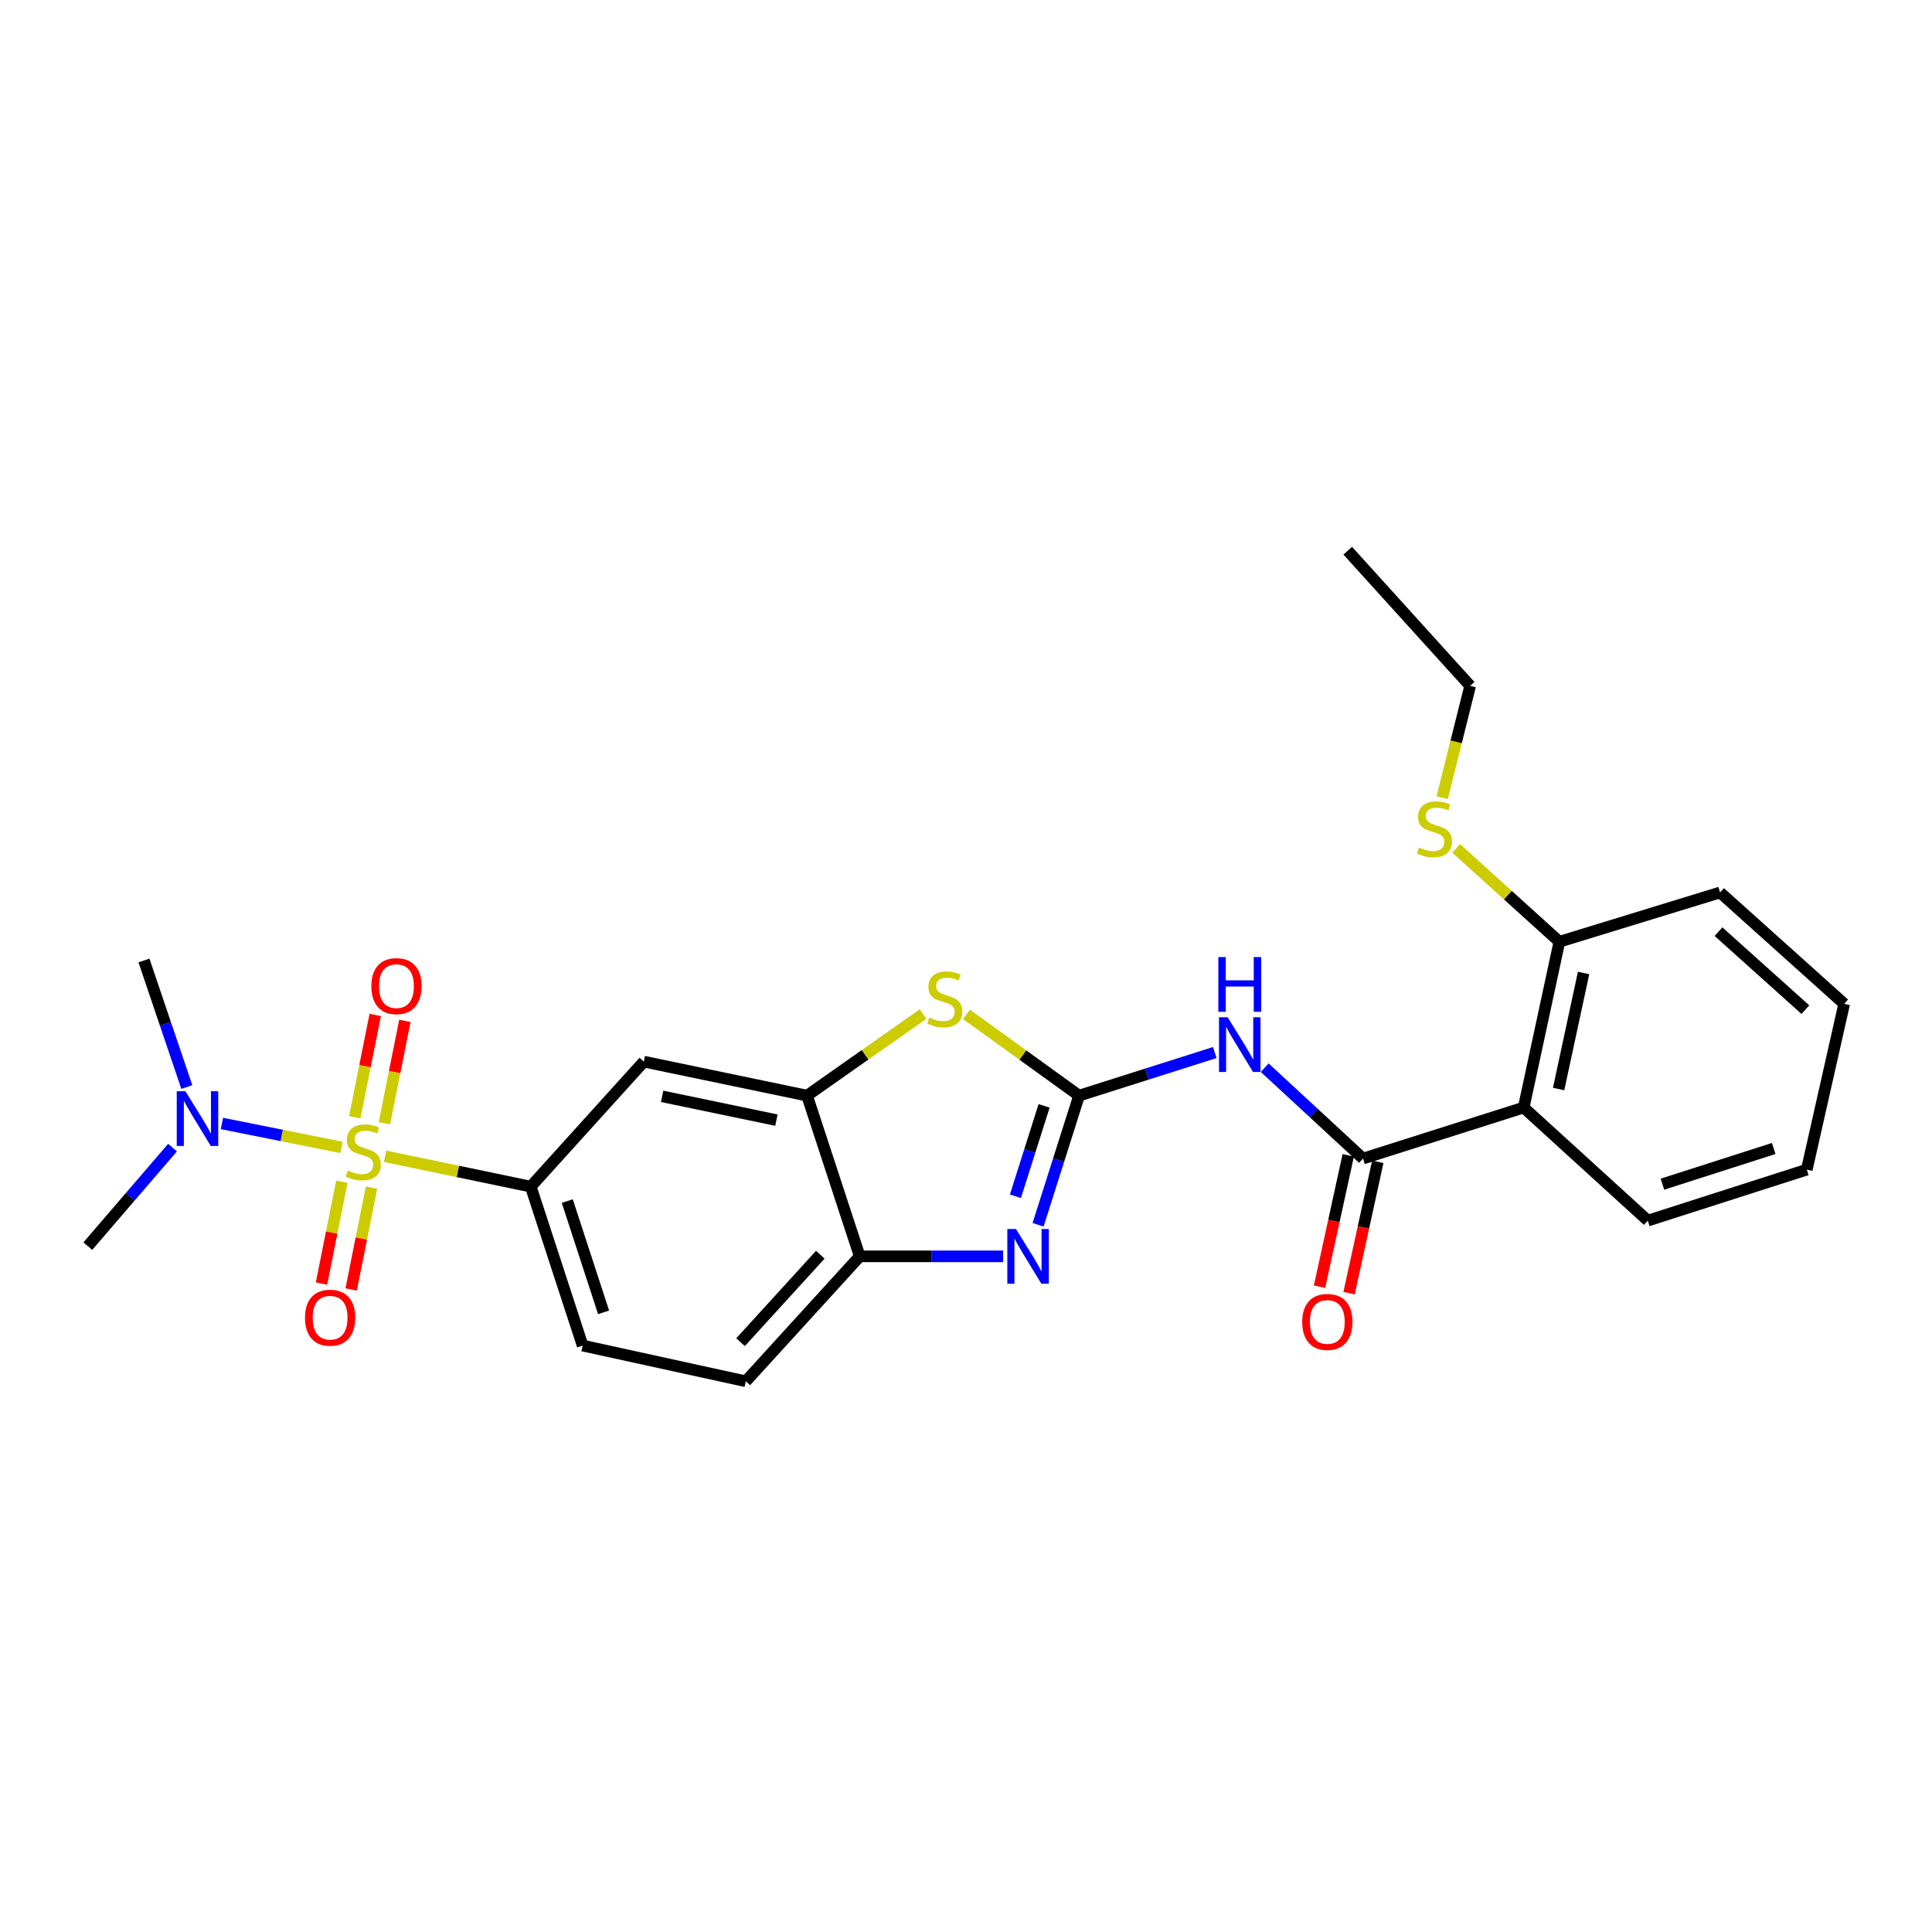 <?xml version='1.0' encoding='iso-8859-1'?>
<svg version='1.1' baseProfile='full'
              xmlns='http://www.w3.org/2000/svg'
                      xmlns:rdkit='http://www.rdkit.org/xml'
                      xmlns:xlink='http://www.w3.org/1999/xlink'
                  xml:space='preserve'
width='1000px' height='1000px' viewBox='0 0 1000 1000'>
<!-- END OF HEADER -->
<rect style='opacity:1.0;fill:#FFFFFF;stroke:none' width='1000' height='1000' x='0' y='0'> </rect>
<path class='bond-5' d='M 199.319,598.492 L 237.017,606.341' style='fill:none;fill-rule:evenodd;stroke:#CCCC00;stroke-width:6px;stroke-linecap:butt;stroke-linejoin:miter;stroke-opacity:1' />
<path class='bond-5' d='M 237.017,606.341 L 274.714,614.191' style='fill:none;fill-rule:evenodd;stroke:#000000;stroke-width:6px;stroke-linecap:butt;stroke-linejoin:miter;stroke-opacity:1' />
<path class='bond-10' d='M 176.758,593.886 L 145.811,587.695' style='fill:none;fill-rule:evenodd;stroke:#CCCC00;stroke-width:6px;stroke-linecap:butt;stroke-linejoin:miter;stroke-opacity:1' />
<path class='bond-10' d='M 145.811,587.695 L 114.864,581.505' style='fill:none;fill-rule:evenodd;stroke:#0000FF;stroke-width:6px;stroke-linecap:butt;stroke-linejoin:miter;stroke-opacity:1' />
<path class='bond-11' d='M 198.962,581.368 L 204.263,554.882' style='fill:none;fill-rule:evenodd;stroke:#CCCC00;stroke-width:6px;stroke-linecap:butt;stroke-linejoin:miter;stroke-opacity:1' />
<path class='bond-11' d='M 204.263,554.882 L 209.563,528.397' style='fill:none;fill-rule:evenodd;stroke:#FF0000;stroke-width:6px;stroke-linecap:butt;stroke-linejoin:miter;stroke-opacity:1' />
<path class='bond-11' d='M 183.616,578.297 L 188.916,551.811' style='fill:none;fill-rule:evenodd;stroke:#CCCC00;stroke-width:6px;stroke-linecap:butt;stroke-linejoin:miter;stroke-opacity:1' />
<path class='bond-11' d='M 188.916,551.811 L 194.216,525.326' style='fill:none;fill-rule:evenodd;stroke:#FF0000;stroke-width:6px;stroke-linecap:butt;stroke-linejoin:miter;stroke-opacity:1' />
<path class='bond-12' d='M 176.938,611.673 L 171.671,638.012' style='fill:none;fill-rule:evenodd;stroke:#CCCC00;stroke-width:6px;stroke-linecap:butt;stroke-linejoin:miter;stroke-opacity:1' />
<path class='bond-12' d='M 171.671,638.012 L 166.403,664.352' style='fill:none;fill-rule:evenodd;stroke:#FF0000;stroke-width:6px;stroke-linecap:butt;stroke-linejoin:miter;stroke-opacity:1' />
<path class='bond-12' d='M 192.285,614.743 L 187.018,641.082' style='fill:none;fill-rule:evenodd;stroke:#CCCC00;stroke-width:6px;stroke-linecap:butt;stroke-linejoin:miter;stroke-opacity:1' />
<path class='bond-12' d='M 187.018,641.082 L 181.75,667.421' style='fill:none;fill-rule:evenodd;stroke:#FF0000;stroke-width:6px;stroke-linecap:butt;stroke-linejoin:miter;stroke-opacity:1' />
<path class='bond-0' d='M 558.526,567.099 L 529.379,546.071' style='fill:none;fill-rule:evenodd;stroke:#000000;stroke-width:6px;stroke-linecap:butt;stroke-linejoin:miter;stroke-opacity:1' />
<path class='bond-0' d='M 529.379,546.071 L 500.233,525.043' style='fill:none;fill-rule:evenodd;stroke:#CCCC00;stroke-width:6px;stroke-linecap:butt;stroke-linejoin:miter;stroke-opacity:1' />
<path class='bond-2' d='M 558.526,567.099 L 593.648,555.947' style='fill:none;fill-rule:evenodd;stroke:#000000;stroke-width:6px;stroke-linecap:butt;stroke-linejoin:miter;stroke-opacity:1' />
<path class='bond-2' d='M 593.648,555.947 L 628.771,544.795' style='fill:none;fill-rule:evenodd;stroke:#0000FF;stroke-width:6px;stroke-linecap:butt;stroke-linejoin:miter;stroke-opacity:1' />
<path class='bond-27' d='M 558.526,567.099 L 547.92,600.52' style='fill:none;fill-rule:evenodd;stroke:#000000;stroke-width:6px;stroke-linecap:butt;stroke-linejoin:miter;stroke-opacity:1' />
<path class='bond-27' d='M 547.92,600.52 L 537.314,633.942' style='fill:none;fill-rule:evenodd;stroke:#0000FF;stroke-width:6px;stroke-linecap:butt;stroke-linejoin:miter;stroke-opacity:1' />
<path class='bond-27' d='M 540.426,572.391 L 533.002,595.786' style='fill:none;fill-rule:evenodd;stroke:#000000;stroke-width:6px;stroke-linecap:butt;stroke-linejoin:miter;stroke-opacity:1' />
<path class='bond-27' d='M 533.002,595.786 L 525.578,619.181' style='fill:none;fill-rule:evenodd;stroke:#0000FF;stroke-width:6px;stroke-linecap:butt;stroke-linejoin:miter;stroke-opacity:1' />
<path class='bond-1' d='M 519.21,650.283 L 482.103,650.283' style='fill:none;fill-rule:evenodd;stroke:#0000FF;stroke-width:6px;stroke-linecap:butt;stroke-linejoin:miter;stroke-opacity:1' />
<path class='bond-1' d='M 482.103,650.283 L 444.996,650.283' style='fill:none;fill-rule:evenodd;stroke:#000000;stroke-width:6px;stroke-linecap:butt;stroke-linejoin:miter;stroke-opacity:1' />
<path class='bond-3' d='M 654.605,552.628 L 680.051,576.149' style='fill:none;fill-rule:evenodd;stroke:#0000FF;stroke-width:6px;stroke-linecap:butt;stroke-linejoin:miter;stroke-opacity:1' />
<path class='bond-3' d='M 680.051,576.149 L 705.496,599.67' style='fill:none;fill-rule:evenodd;stroke:#000000;stroke-width:6px;stroke-linecap:butt;stroke-linejoin:miter;stroke-opacity:1' />
<path class='bond-6' d='M 705.496,599.67 L 788.663,573.264' style='fill:none;fill-rule:evenodd;stroke:#000000;stroke-width:6px;stroke-linecap:butt;stroke-linejoin:miter;stroke-opacity:1' />
<path class='bond-14' d='M 697.852,597.998 L 690.416,631.997' style='fill:none;fill-rule:evenodd;stroke:#000000;stroke-width:6px;stroke-linecap:butt;stroke-linejoin:miter;stroke-opacity:1' />
<path class='bond-14' d='M 690.416,631.997 L 682.98,665.996' style='fill:none;fill-rule:evenodd;stroke:#FF0000;stroke-width:6px;stroke-linecap:butt;stroke-linejoin:miter;stroke-opacity:1' />
<path class='bond-14' d='M 713.141,601.342 L 705.705,635.341' style='fill:none;fill-rule:evenodd;stroke:#000000;stroke-width:6px;stroke-linecap:butt;stroke-linejoin:miter;stroke-opacity:1' />
<path class='bond-14' d='M 705.705,635.341 L 698.269,669.34' style='fill:none;fill-rule:evenodd;stroke:#FF0000;stroke-width:6px;stroke-linecap:butt;stroke-linejoin:miter;stroke-opacity:1' />
<path class='bond-4' d='M 477.751,524.868 L 447.74,545.983' style='fill:none;fill-rule:evenodd;stroke:#CCCC00;stroke-width:6px;stroke-linecap:butt;stroke-linejoin:miter;stroke-opacity:1' />
<path class='bond-4' d='M 447.74,545.983 L 417.728,567.099' style='fill:none;fill-rule:evenodd;stroke:#000000;stroke-width:6px;stroke-linecap:butt;stroke-linejoin:miter;stroke-opacity:1' />
<path class='bond-9' d='M 274.714,614.191 L 333.24,549.5' style='fill:none;fill-rule:evenodd;stroke:#000000;stroke-width:6px;stroke-linecap:butt;stroke-linejoin:miter;stroke-opacity:1' />
<path class='bond-15' d='M 274.714,614.191 L 301.564,696.462' style='fill:none;fill-rule:evenodd;stroke:#000000;stroke-width:6px;stroke-linecap:butt;stroke-linejoin:miter;stroke-opacity:1' />
<path class='bond-15' d='M 293.62,621.676 L 312.415,679.266' style='fill:none;fill-rule:evenodd;stroke:#000000;stroke-width:6px;stroke-linecap:butt;stroke-linejoin:miter;stroke-opacity:1' />
<path class='bond-13' d='M 788.663,573.264 L 807.131,487.453' style='fill:none;fill-rule:evenodd;stroke:#000000;stroke-width:6px;stroke-linecap:butt;stroke-linejoin:miter;stroke-opacity:1' />
<path class='bond-13' d='M 806.734,563.685 L 819.662,503.618' style='fill:none;fill-rule:evenodd;stroke:#000000;stroke-width:6px;stroke-linecap:butt;stroke-linejoin:miter;stroke-opacity:1' />
<path class='bond-18' d='M 788.663,573.264 L 852.902,631.789' style='fill:none;fill-rule:evenodd;stroke:#000000;stroke-width:6px;stroke-linecap:butt;stroke-linejoin:miter;stroke-opacity:1' />
<path class='bond-7' d='M 417.728,567.099 L 333.24,549.5' style='fill:none;fill-rule:evenodd;stroke:#000000;stroke-width:6px;stroke-linecap:butt;stroke-linejoin:miter;stroke-opacity:1' />
<path class='bond-7' d='M 401.864,579.781 L 342.722,567.462' style='fill:none;fill-rule:evenodd;stroke:#000000;stroke-width:6px;stroke-linecap:butt;stroke-linejoin:miter;stroke-opacity:1' />
<path class='bond-26' d='M 417.728,567.099 L 444.996,650.283' style='fill:none;fill-rule:evenodd;stroke:#000000;stroke-width:6px;stroke-linecap:butt;stroke-linejoin:miter;stroke-opacity:1' />
<path class='bond-8' d='M 444.996,650.283 L 386.035,714.956' style='fill:none;fill-rule:evenodd;stroke:#000000;stroke-width:6px;stroke-linecap:butt;stroke-linejoin:miter;stroke-opacity:1' />
<path class='bond-8' d='M 424.586,649.44 L 383.314,694.711' style='fill:none;fill-rule:evenodd;stroke:#000000;stroke-width:6px;stroke-linecap:butt;stroke-linejoin:miter;stroke-opacity:1' />
<path class='bond-19' d='M 96.697,562.656 L 85.605,529.902' style='fill:none;fill-rule:evenodd;stroke:#0000FF;stroke-width:6px;stroke-linecap:butt;stroke-linejoin:miter;stroke-opacity:1' />
<path class='bond-19' d='M 85.605,529.902 L 74.513,497.148' style='fill:none;fill-rule:evenodd;stroke:#000000;stroke-width:6px;stroke-linecap:butt;stroke-linejoin:miter;stroke-opacity:1' />
<path class='bond-20' d='M 89.307,593.998 L 67.381,619.497' style='fill:none;fill-rule:evenodd;stroke:#0000FF;stroke-width:6px;stroke-linecap:butt;stroke-linejoin:miter;stroke-opacity:1' />
<path class='bond-20' d='M 67.381,619.497 L 45.455,644.997' style='fill:none;fill-rule:evenodd;stroke:#000000;stroke-width:6px;stroke-linecap:butt;stroke-linejoin:miter;stroke-opacity:1' />
<path class='bond-17' d='M 807.131,487.453 L 780.425,463.289' style='fill:none;fill-rule:evenodd;stroke:#000000;stroke-width:6px;stroke-linecap:butt;stroke-linejoin:miter;stroke-opacity:1' />
<path class='bond-17' d='M 780.425,463.289 L 753.719,439.125' style='fill:none;fill-rule:evenodd;stroke:#CCCC00;stroke-width:6px;stroke-linecap:butt;stroke-linejoin:miter;stroke-opacity:1' />
<path class='bond-21' d='M 807.131,487.453 L 890.316,461.934' style='fill:none;fill-rule:evenodd;stroke:#000000;stroke-width:6px;stroke-linecap:butt;stroke-linejoin:miter;stroke-opacity:1' />
<path class='bond-16' d='M 301.564,696.462 L 386.035,714.956' style='fill:none;fill-rule:evenodd;stroke:#000000;stroke-width:6px;stroke-linecap:butt;stroke-linejoin:miter;stroke-opacity:1' />
<path class='bond-22' d='M 746.467,412.911 L 753.71,383.957' style='fill:none;fill-rule:evenodd;stroke:#CCCC00;stroke-width:6px;stroke-linecap:butt;stroke-linejoin:miter;stroke-opacity:1' />
<path class='bond-22' d='M 753.71,383.957 L 760.953,355.003' style='fill:none;fill-rule:evenodd;stroke:#000000;stroke-width:6px;stroke-linecap:butt;stroke-linejoin:miter;stroke-opacity:1' />
<path class='bond-23' d='M 852.902,631.789 L 935.191,605.4' style='fill:none;fill-rule:evenodd;stroke:#000000;stroke-width:6px;stroke-linecap:butt;stroke-linejoin:miter;stroke-opacity:1' />
<path class='bond-23' d='M 860.466,612.928 L 918.068,594.455' style='fill:none;fill-rule:evenodd;stroke:#000000;stroke-width:6px;stroke-linecap:butt;stroke-linejoin:miter;stroke-opacity:1' />
<path class='bond-28' d='M 890.316,461.934 L 954.545,519.59' style='fill:none;fill-rule:evenodd;stroke:#000000;stroke-width:6px;stroke-linecap:butt;stroke-linejoin:miter;stroke-opacity:1' />
<path class='bond-28' d='M 889.496,482.229 L 934.456,522.588' style='fill:none;fill-rule:evenodd;stroke:#000000;stroke-width:6px;stroke-linecap:butt;stroke-linejoin:miter;stroke-opacity:1' />
<path class='bond-24' d='M 760.953,355.003 L 697.584,285.044' style='fill:none;fill-rule:evenodd;stroke:#000000;stroke-width:6px;stroke-linecap:butt;stroke-linejoin:miter;stroke-opacity:1' />
<path class='bond-25' d='M 935.191,605.4 L 954.545,519.59' style='fill:none;fill-rule:evenodd;stroke:#000000;stroke-width:6px;stroke-linecap:butt;stroke-linejoin:miter;stroke-opacity:1' />
<path  class='atom-0' d='M 180.026 605.86
Q 180.346 605.98, 181.666 606.54
Q 182.986 607.1, 184.426 607.46
Q 185.906 607.78, 187.346 607.78
Q 190.026 607.78, 191.586 606.5
Q 193.146 605.18, 193.146 602.9
Q 193.146 601.34, 192.346 600.38
Q 191.586 599.42, 190.386 598.9
Q 189.186 598.38, 187.186 597.78
Q 184.666 597.02, 183.146 596.3
Q 181.666 595.58, 180.586 594.06
Q 179.546 592.54, 179.546 589.98
Q 179.546 586.42, 181.946 584.22
Q 184.386 582.02, 189.186 582.02
Q 192.466 582.02, 196.186 583.58
L 195.266 586.66
Q 191.866 585.26, 189.306 585.26
Q 186.546 585.26, 185.026 586.42
Q 183.506 587.54, 183.546 589.5
Q 183.546 591.02, 184.306 591.94
Q 185.106 592.86, 186.226 593.38
Q 187.386 593.9, 189.306 594.5
Q 191.866 595.3, 193.386 596.1
Q 194.906 596.9, 195.986 598.54
Q 197.106 600.14, 197.106 602.9
Q 197.106 606.82, 194.466 608.94
Q 191.866 611.02, 187.506 611.02
Q 184.986 611.02, 183.066 610.46
Q 181.186 609.94, 178.946 609.02
L 180.026 605.86
' fill='#CCCC00'/>
<path  class='atom-2' d='M 525.868 636.123
L 535.148 651.123
Q 536.068 652.603, 537.548 655.283
Q 539.028 657.963, 539.108 658.123
L 539.108 636.123
L 542.868 636.123
L 542.868 664.443
L 538.988 664.443
L 529.028 648.043
Q 527.868 646.123, 526.628 643.923
Q 525.428 641.723, 525.068 641.043
L 525.068 664.443
L 521.388 664.443
L 521.388 636.123
L 525.868 636.123
' fill='#0000FF'/>
<path  class='atom-3' d='M 635.433 526.532
L 644.713 541.532
Q 645.633 543.012, 647.113 545.692
Q 648.593 548.372, 648.673 548.532
L 648.673 526.532
L 652.433 526.532
L 652.433 554.852
L 648.553 554.852
L 638.593 538.452
Q 637.433 536.532, 636.193 534.332
Q 634.993 532.132, 634.633 531.452
L 634.633 554.852
L 630.953 554.852
L 630.953 526.532
L 635.433 526.532
' fill='#0000FF'/>
<path  class='atom-3' d='M 630.613 495.38
L 634.453 495.38
L 634.453 507.42
L 648.933 507.42
L 648.933 495.38
L 652.773 495.38
L 652.773 523.7
L 648.933 523.7
L 648.933 510.62
L 634.453 510.62
L 634.453 523.7
L 630.613 523.7
L 630.613 495.38
' fill='#0000FF'/>
<path  class='atom-5' d='M 481.01 526.666
Q 481.33 526.786, 482.65 527.346
Q 483.97 527.906, 485.41 528.266
Q 486.89 528.586, 488.33 528.586
Q 491.01 528.586, 492.57 527.306
Q 494.13 525.986, 494.13 523.706
Q 494.13 522.146, 493.33 521.186
Q 492.57 520.226, 491.37 519.706
Q 490.17 519.186, 488.17 518.586
Q 485.65 517.826, 484.13 517.106
Q 482.65 516.386, 481.57 514.866
Q 480.53 513.346, 480.53 510.786
Q 480.53 507.226, 482.93 505.026
Q 485.37 502.826, 490.17 502.826
Q 493.45 502.826, 497.17 504.386
L 496.25 507.466
Q 492.85 506.066, 490.29 506.066
Q 487.53 506.066, 486.01 507.226
Q 484.49 508.346, 484.53 510.306
Q 484.53 511.826, 485.29 512.746
Q 486.09 513.666, 487.21 514.186
Q 488.37 514.706, 490.29 515.306
Q 492.85 516.106, 494.37 516.906
Q 495.89 517.706, 496.97 519.346
Q 498.09 520.946, 498.09 523.706
Q 498.09 527.626, 495.45 529.746
Q 492.85 531.826, 488.49 531.826
Q 485.97 531.826, 484.05 531.266
Q 482.17 530.746, 479.93 529.826
L 481.01 526.666
' fill='#CCCC00'/>
<path  class='atom-11' d='M 95.964 564.816
L 105.244 579.816
Q 106.164 581.296, 107.644 583.976
Q 109.124 586.656, 109.204 586.816
L 109.204 564.816
L 112.964 564.816
L 112.964 593.136
L 109.084 593.136
L 99.124 576.736
Q 97.964 574.816, 96.724 572.616
Q 95.524 570.416, 95.164 569.736
L 95.164 593.136
L 91.484 593.136
L 91.484 564.816
L 95.964 564.816
' fill='#0000FF'/>
<path  class='atom-12' d='M 192.198 510.41
Q 192.198 503.61, 195.558 499.81
Q 198.918 496.01, 205.198 496.01
Q 211.478 496.01, 214.838 499.81
Q 218.198 503.61, 218.198 510.41
Q 218.198 517.29, 214.798 521.21
Q 211.398 525.09, 205.198 525.09
Q 198.958 525.09, 195.558 521.21
Q 192.198 517.33, 192.198 510.41
M 205.198 521.89
Q 209.518 521.89, 211.838 519.01
Q 214.198 516.09, 214.198 510.41
Q 214.198 504.85, 211.838 502.05
Q 209.518 499.21, 205.198 499.21
Q 200.878 499.21, 198.518 502.01
Q 196.198 504.81, 196.198 510.41
Q 196.198 516.13, 198.518 519.01
Q 200.878 521.89, 205.198 521.89
' fill='#FF0000'/>
<path  class='atom-13' d='M 157.862 682.039
Q 157.862 675.239, 161.222 671.439
Q 164.582 667.639, 170.862 667.639
Q 177.142 667.639, 180.502 671.439
Q 183.862 675.239, 183.862 682.039
Q 183.862 688.919, 180.462 692.839
Q 177.062 696.719, 170.862 696.719
Q 164.622 696.719, 161.222 692.839
Q 157.862 688.959, 157.862 682.039
M 170.862 693.519
Q 175.182 693.519, 177.502 690.639
Q 179.862 687.719, 179.862 682.039
Q 179.862 676.479, 177.502 673.679
Q 175.182 670.839, 170.862 670.839
Q 166.542 670.839, 164.182 673.639
Q 161.862 676.439, 161.862 682.039
Q 161.862 687.759, 164.182 690.639
Q 166.542 693.519, 170.862 693.519
' fill='#FF0000'/>
<path  class='atom-15' d='M 674.019 684.23
Q 674.019 677.43, 677.379 673.63
Q 680.739 669.83, 687.019 669.83
Q 693.299 669.83, 696.659 673.63
Q 700.019 677.43, 700.019 684.23
Q 700.019 691.11, 696.619 695.03
Q 693.219 698.91, 687.019 698.91
Q 680.779 698.91, 677.379 695.03
Q 674.019 691.15, 674.019 684.23
M 687.019 695.71
Q 691.339 695.71, 693.659 692.83
Q 696.019 689.91, 696.019 684.23
Q 696.019 678.67, 693.659 675.87
Q 691.339 673.03, 687.019 673.03
Q 682.699 673.03, 680.339 675.83
Q 678.019 678.63, 678.019 684.23
Q 678.019 689.95, 680.339 692.83
Q 682.699 695.71, 687.019 695.71
' fill='#FF0000'/>
<path  class='atom-18' d='M 734.458 438.656
Q 734.778 438.776, 736.098 439.336
Q 737.418 439.896, 738.858 440.256
Q 740.338 440.576, 741.778 440.576
Q 744.458 440.576, 746.018 439.296
Q 747.578 437.976, 747.578 435.696
Q 747.578 434.136, 746.778 433.176
Q 746.018 432.216, 744.818 431.696
Q 743.618 431.176, 741.618 430.576
Q 739.098 429.816, 737.578 429.096
Q 736.098 428.376, 735.018 426.856
Q 733.978 425.336, 733.978 422.776
Q 733.978 419.216, 736.378 417.016
Q 738.818 414.816, 743.618 414.816
Q 746.898 414.816, 750.618 416.376
L 749.698 419.456
Q 746.298 418.056, 743.738 418.056
Q 740.978 418.056, 739.458 419.216
Q 737.938 420.336, 737.978 422.296
Q 737.978 423.816, 738.738 424.736
Q 739.538 425.656, 740.658 426.176
Q 741.818 426.696, 743.738 427.296
Q 746.298 428.096, 747.818 428.896
Q 749.338 429.696, 750.418 431.336
Q 751.538 432.936, 751.538 435.696
Q 751.538 439.616, 748.898 441.736
Q 746.298 443.816, 741.938 443.816
Q 739.418 443.816, 737.498 443.256
Q 735.618 442.736, 733.378 441.816
L 734.458 438.656
' fill='#CCCC00'/>
</svg>
